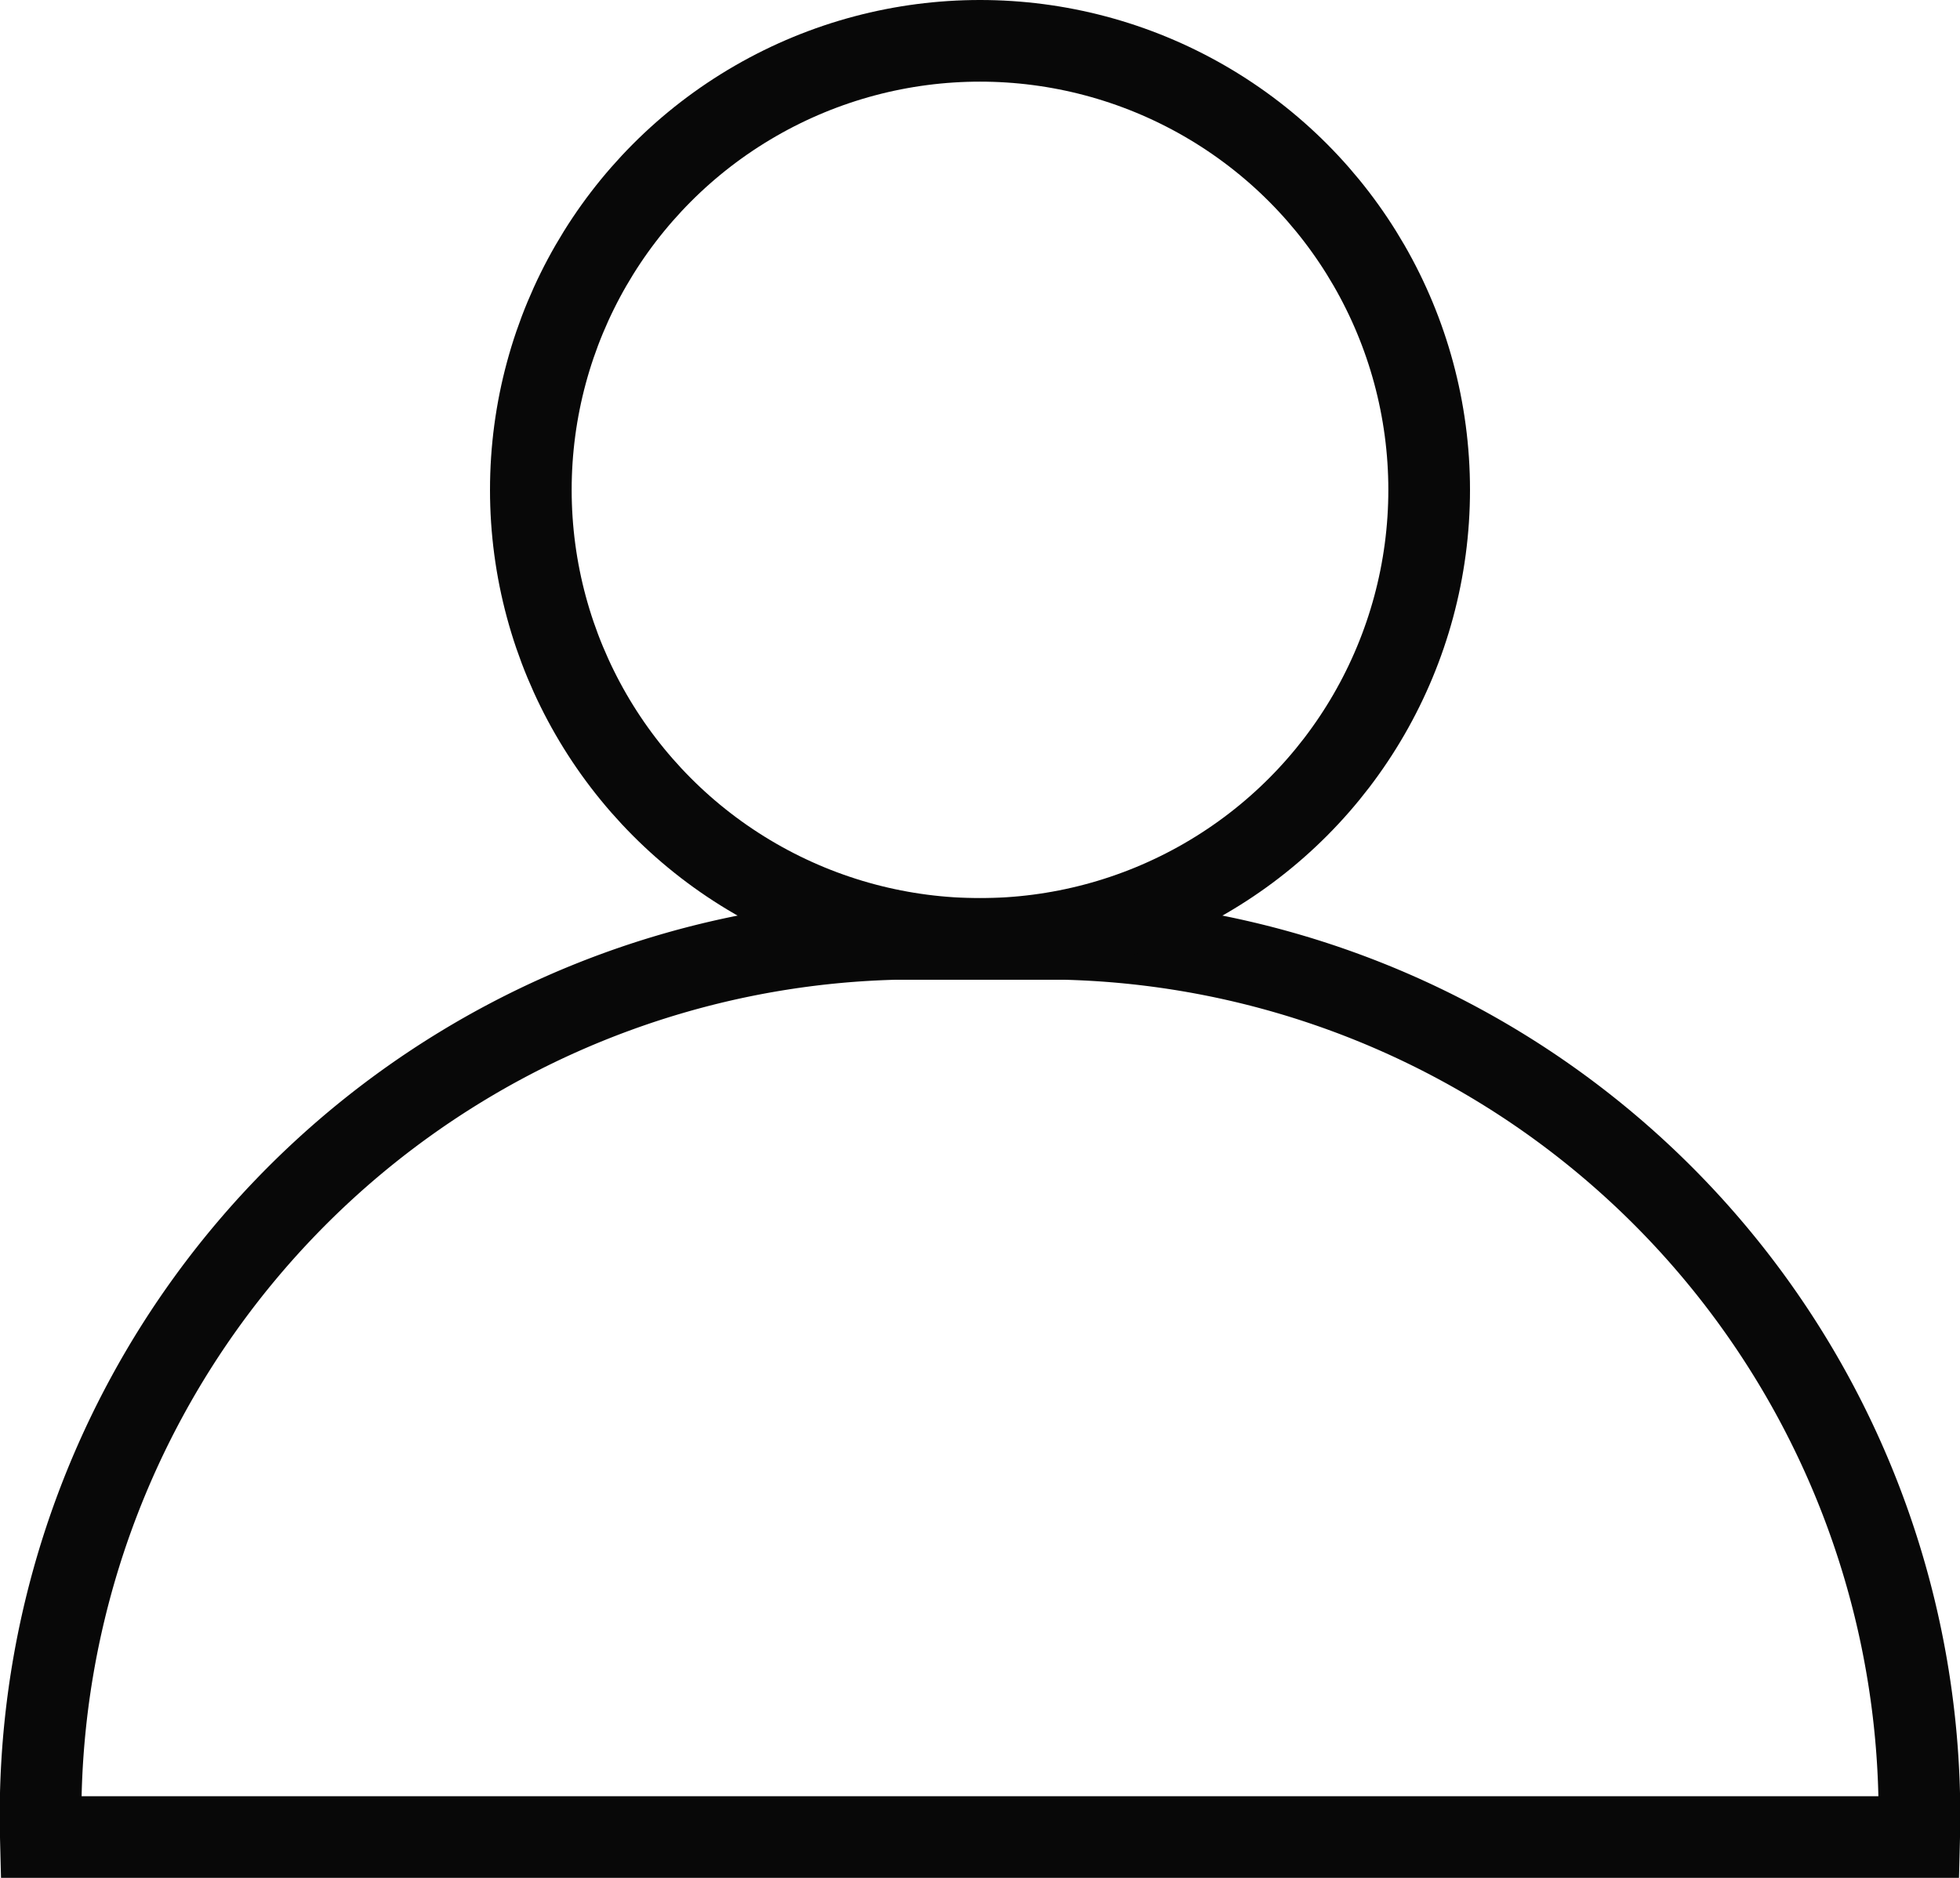 <svg xmlns="http://www.w3.org/2000/svg" width="24" height="23" viewBox="0 0 24 23">
  <g id="user" transform="translate(0.5 0.5)">
    <path id="Path" d="M0,11A10.737,10.737,0,0,1,10.455,0h2.091A10.737,10.737,0,0,1,23,11Z" transform="translate(0 11)" fill="none" stroke="#080808" stroke-linecap="square" stroke-miterlimit="10" stroke-width="1"/>
    <circle id="Oval" cx="5.5" cy="5.5" r="5.5" transform="translate(6)" fill="none" stroke="#080808" stroke-linecap="square" stroke-miterlimit="10" stroke-width="1"/>
  </g>
</svg>
